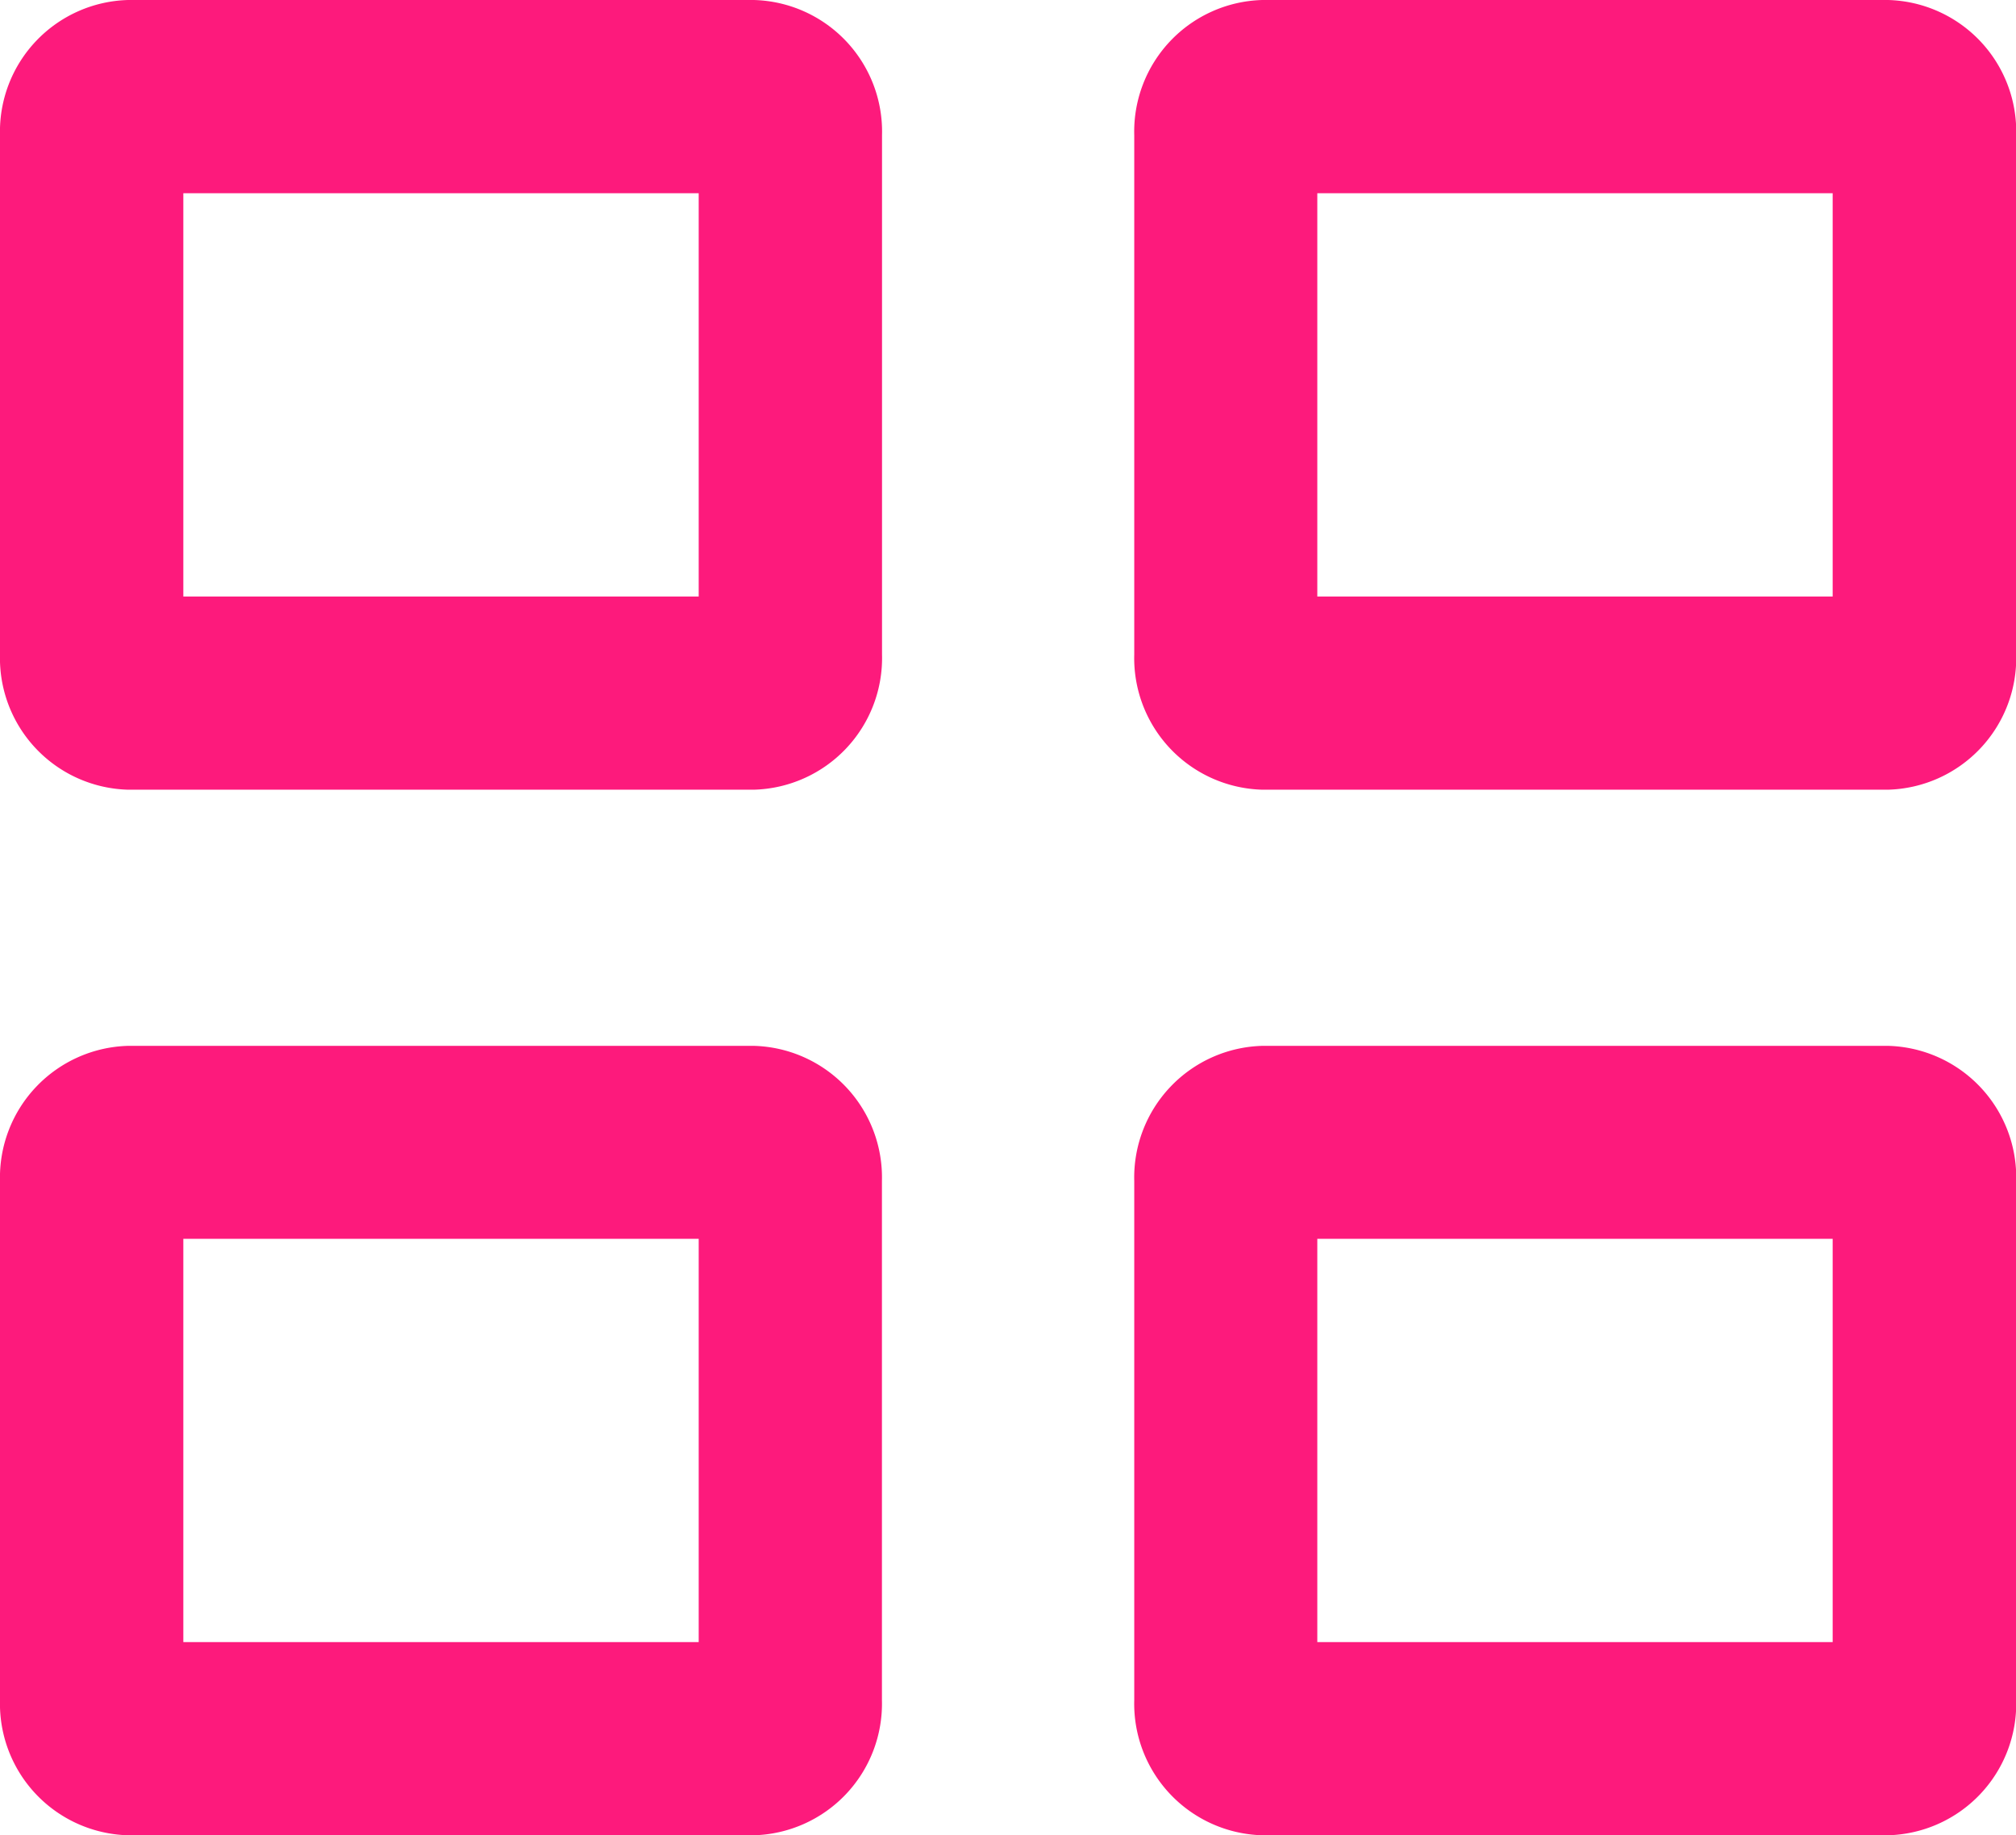 <svg xmlns="http://www.w3.org/2000/svg" width="22.356" height="20.356" viewBox="0 0 22.356 20.356">
  <g id="icons_sidebar_-_dashboard" data-name="icons / sidebar - dashboard" transform="translate(0 -1)">
    <g id="Group_42" data-name="Group 42">
      <g id="Group_41" data-name="Group 41" transform="translate(0 1)">
        <g id="Group_40" data-name="Group 40">
          <path id="Path_55" data-name="Path 55" d="M8.358,8.759H1.422A1.46,1.46,0,0,1,0,7.258V1.5A1.46,1.46,0,0,1,1.422,0H8.358A1.46,1.46,0,0,1,9.781,1.5V7.258A1.461,1.461,0,0,1,8.358,8.759ZM2.033,6.616H7.748V2.143H2.033Zm18.9,2.143H14a1.46,1.46,0,0,1-1.422-1.5V1.5A1.46,1.46,0,0,1,14,0h6.936a1.46,1.46,0,0,1,1.422,1.5V7.258A1.461,1.461,0,0,1,20.934,8.759ZM14.608,6.616h5.715V2.143H14.608Zm-6.25,13.74H1.422A1.46,1.46,0,0,1,0,18.856V13.1a1.461,1.461,0,0,1,1.422-1.5H8.358a1.46,1.46,0,0,1,1.422,1.5v5.758A1.46,1.46,0,0,1,8.358,20.356ZM2.033,18.213H7.748V13.74H2.033Zm18.9,2.143H14a1.46,1.46,0,0,1-1.422-1.5V13.1A1.461,1.461,0,0,1,14,11.6h6.936a1.46,1.46,0,0,1,1.422,1.5v5.758A1.46,1.46,0,0,1,20.934,20.356Zm-6.325-2.143h5.715V13.74H14.608Z" fill="#fd1a7c"/>
        </g>
      </g>
    </g>
  </g>
</svg>

